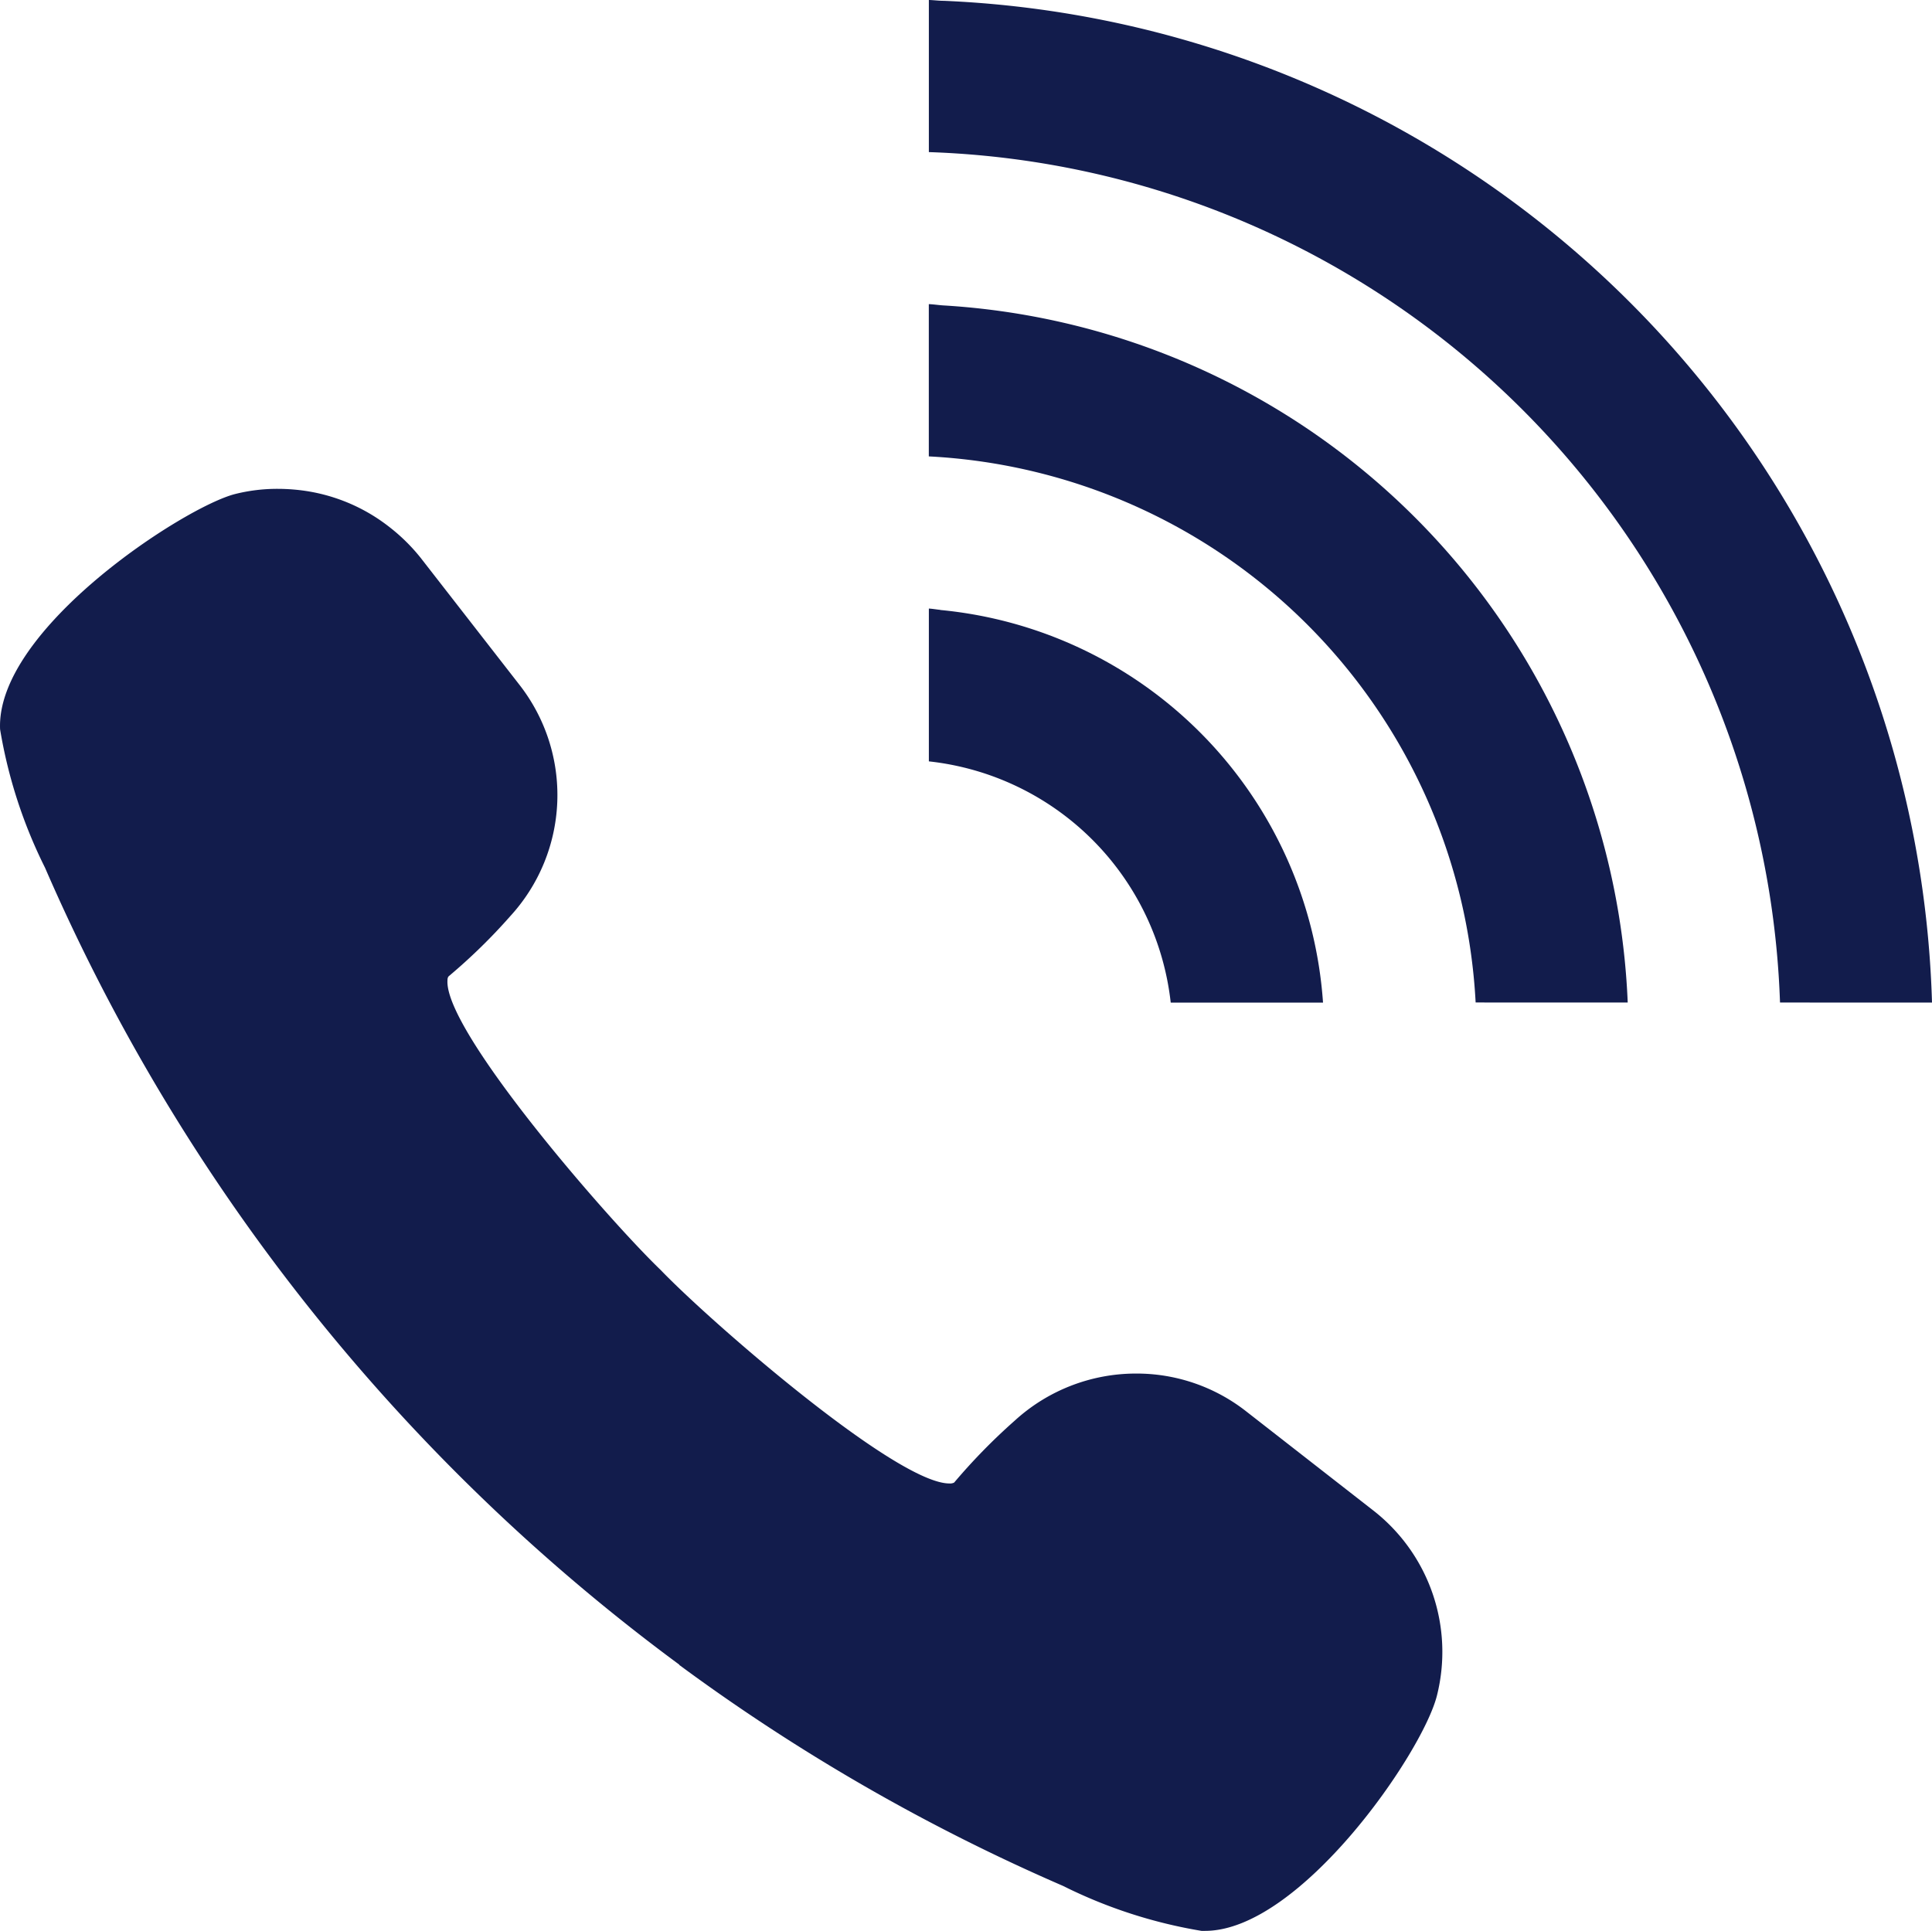 <svg xmlns="http://www.w3.org/2000/svg" width="42.991" height="42.976" viewBox="0 0 42.991 42.976"><defs><style>.a{fill:#121c4c;}</style></defs><path class="a" d="M668.969,567.238a43.532,43.532,0,0,0,8.538,4.916,10.87,10.87,0,0,0,3.08,1h.078c2.11,0,4.836-3.95,5.16-5.233a3.99,3.99,0,0,0-1.416-4.123l-2.827-2.205a3.951,3.951,0,0,0-2.449-.842,4,4,0,0,0-2.7,1.046,13.278,13.278,0,0,0-1.35,1.38.2.2,0,0,1-.106.02c-1.182,0-5.32-3.6-6.426-4.752-1.167-1.121-4.806-5.306-4.743-6.441,0-.075.026-.092.034-.1a12.755,12.755,0,0,0,1.366-1.335,3.986,3.986,0,0,0,.2-5.148l-2.2-2.828a4.126,4.126,0,0,0-.66-.656,4.048,4.048,0,0,0-.381-.27,3.978,3.978,0,0,0-1.653-.577,4.358,4.358,0,0,0-.489-.028,3.855,3.855,0,0,0-.941.115c-1.13.285-5.331,3.013-5.231,5.238a10.873,10.873,0,0,0,1,3.079,43.6,43.6,0,0,0,14.112,17.734Z" transform="translate(-653.851 -530.183)"/><path class="a" d="M706.678,547.312a22.982,22.982,0,0,0-21.99-22.294c-.106,0-.212-.014-.319-.018h-.013l0,3.385a19.607,19.607,0,0,1,18.94,18.926Z" transform="translate(-663.687 -525)"/><path class="a" d="M699.907,550.533a16.207,16.207,0,0,0-15.228-15.514c-.1-.006-.206-.023-.31-.028h-.014l0,3.388a12.843,12.843,0,0,1,12.168,12.153Z" transform="translate(-663.687 -528.222)"/><path class="a" d="M684.607,545.019c-.08-.008-.158-.022-.238-.028h-.013l0,3.4a6.078,6.078,0,0,1,5.382,5.369h3.389a9.433,9.433,0,0,0-8.516-8.738Z" transform="translate(-663.687 -531.447)"/></svg>